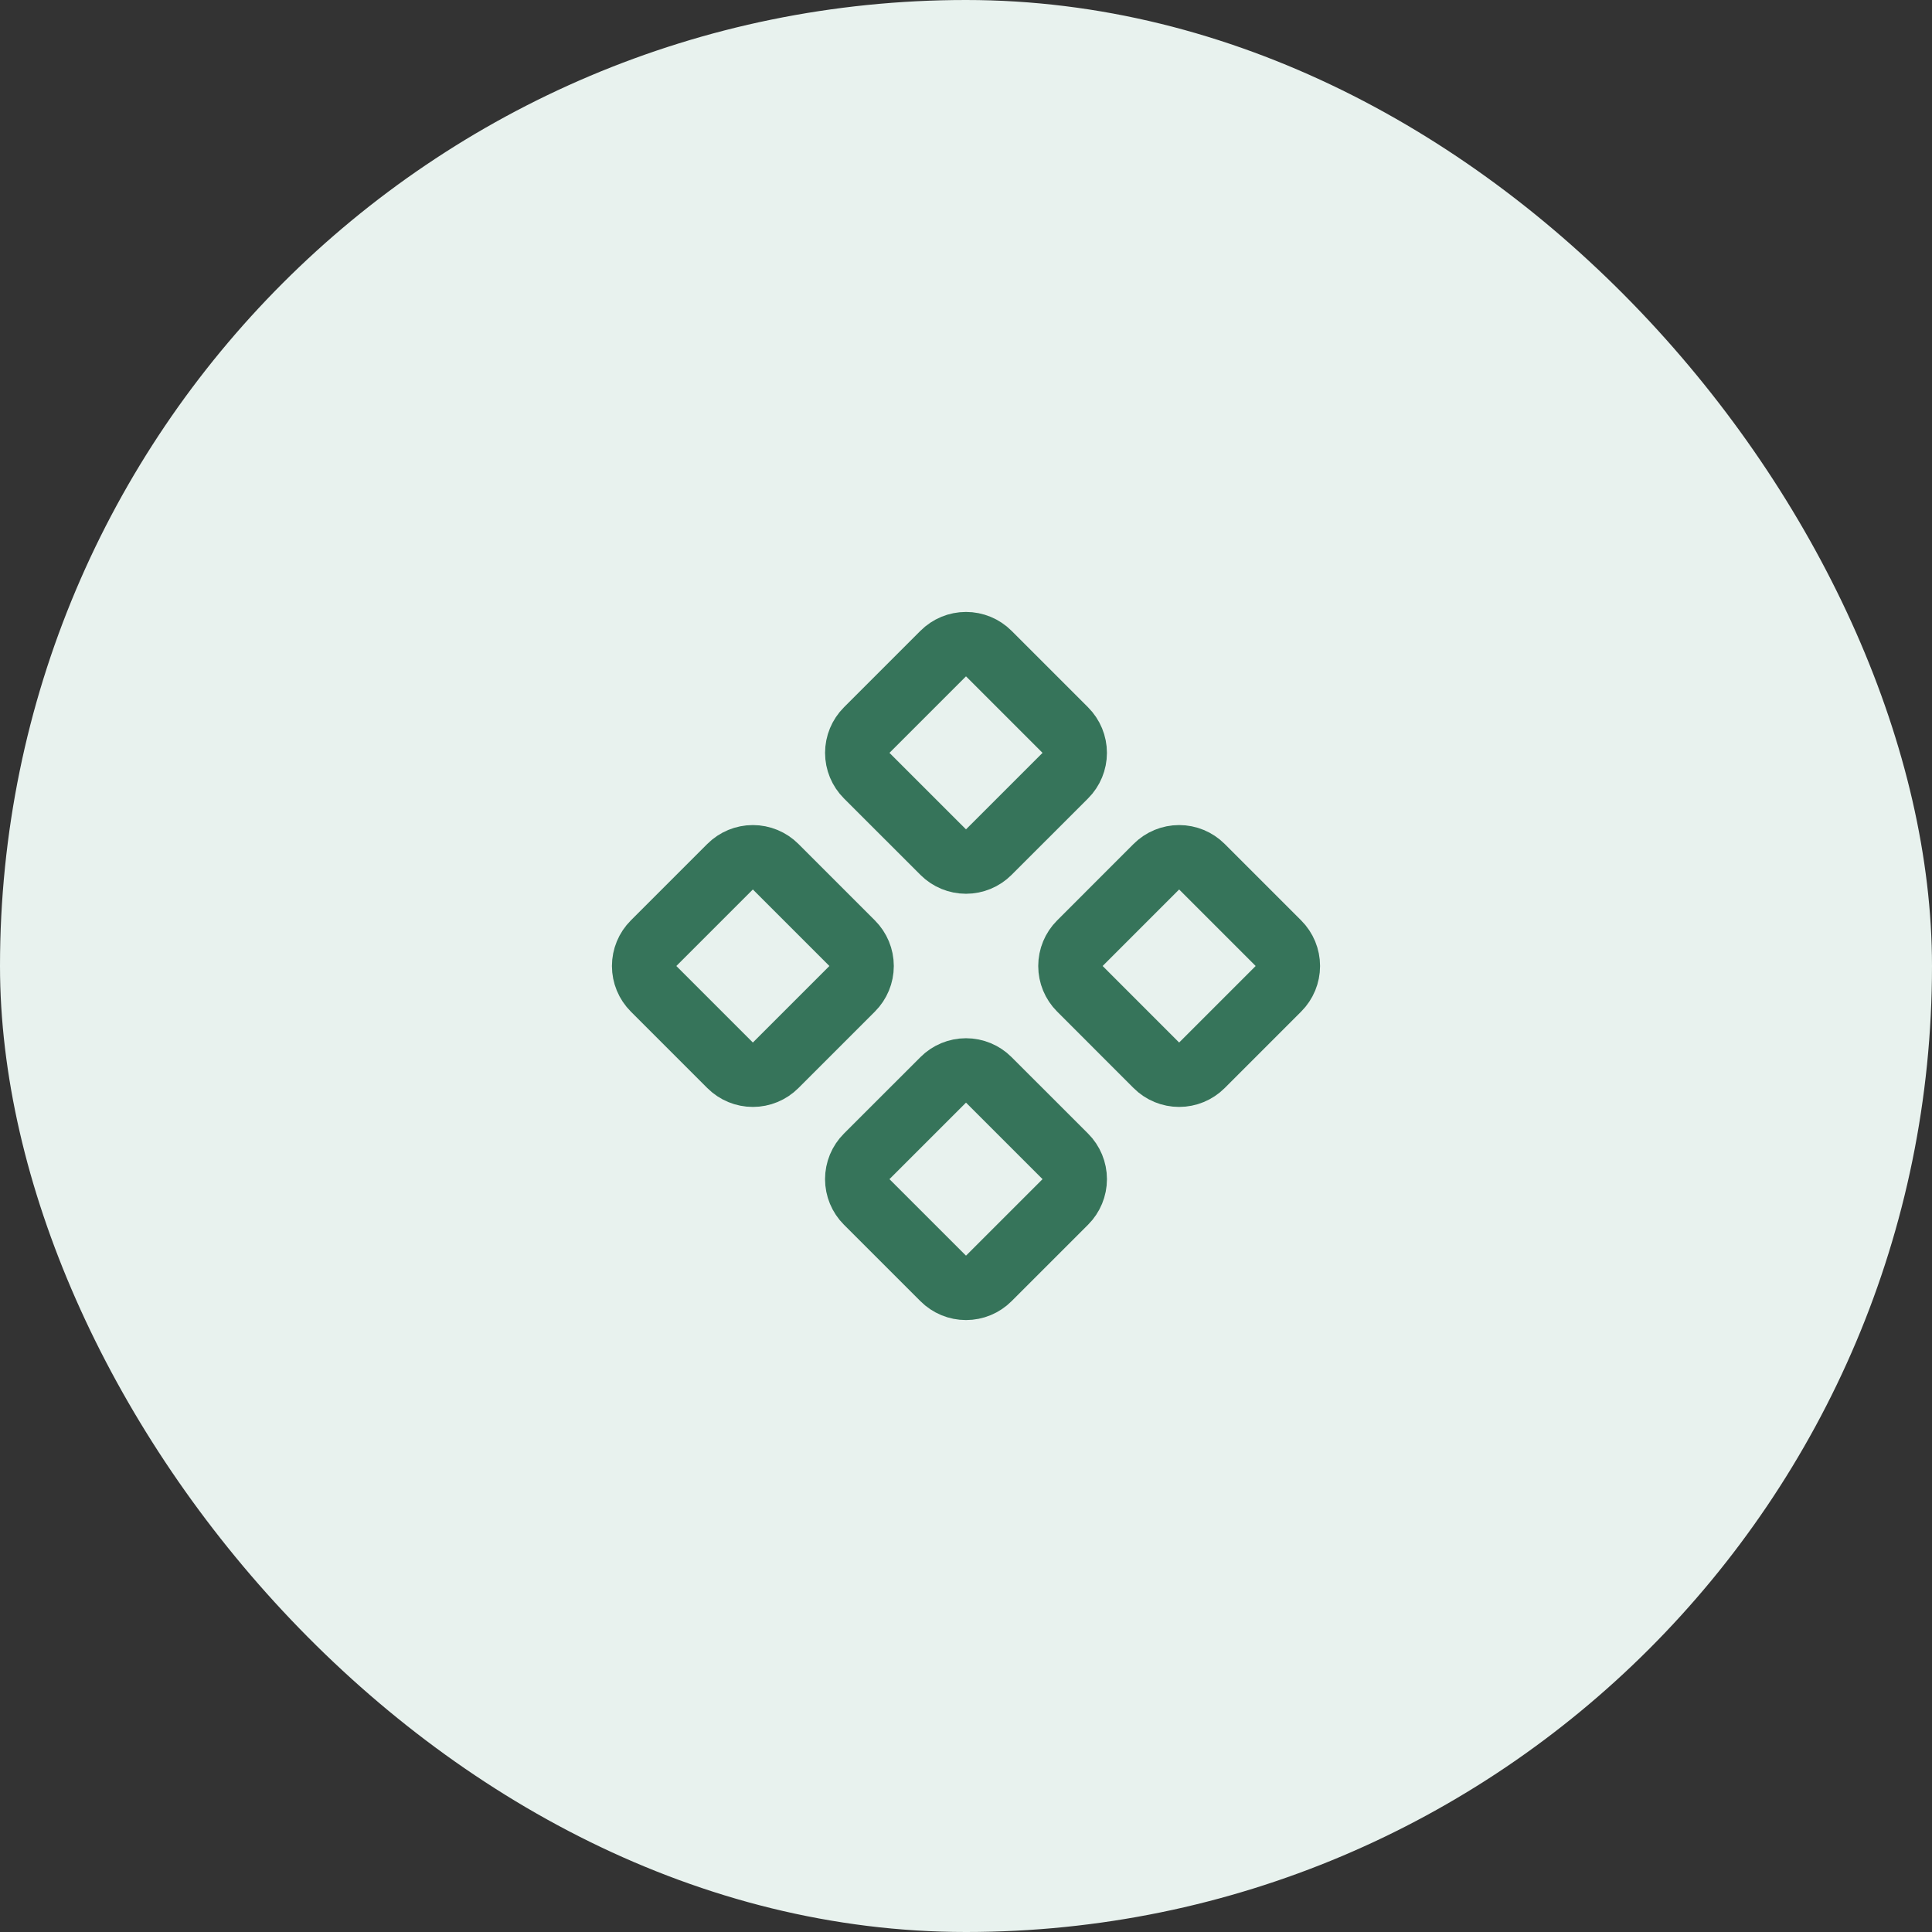 <svg width="200" height="200" viewBox="0 0 200 200" fill="none" xmlns="http://www.w3.org/2000/svg">
<rect x="0" y="0" width="200" height="200" fill="#333333" stroke="none"/>
<rect width="200" height="200" rx="100" fill="#E8F2EE"/>
<path d="M111.787 97.643C111.162 98.268 110.811 99.116 110.811 100C110.811 100.884 111.162 101.732 111.787 102.357L119.707 110.28C120.332 110.905 121.179 111.256 122.063 111.256C122.947 111.256 123.795 110.905 124.42 110.28L132.343 102.357C132.968 101.732 133.319 100.884 133.319 100C133.319 99.116 132.968 98.268 132.343 97.643L124.42 89.72C123.795 89.095 122.947 88.744 122.063 88.744C121.179 88.744 120.332 89.095 119.707 89.72L111.787 97.643Z" stroke="#36745A" stroke-width="6.667" stroke-linecap="round" stroke-linejoin="round"/>
<path d="M67.657 97.643C67.032 98.268 66.681 99.116 66.681 100C66.681 100.884 67.032 101.732 67.657 102.357L75.58 110.28C76.205 110.905 77.053 111.256 77.937 111.256C78.82 111.256 79.668 110.905 80.293 110.28L88.217 102.357C88.841 101.732 89.193 100.884 89.193 100C89.193 99.116 88.841 98.268 88.217 97.643L80.293 89.72C79.668 89.095 78.82 88.744 77.937 88.744C77.053 88.744 76.205 89.095 75.58 89.72L67.657 97.643Z" stroke="#36745A" stroke-width="6.667" stroke-linecap="round" stroke-linejoin="round"/>
<path d="M89.72 119.707C89.41 120.016 89.164 120.384 88.996 120.788C88.829 121.193 88.742 121.627 88.742 122.065C88.742 122.503 88.829 122.937 88.996 123.341C89.164 123.746 89.41 124.114 89.72 124.423L97.643 132.343C98.268 132.968 99.116 133.319 100 133.319C100.884 133.319 101.732 132.968 102.357 132.343L110.28 124.423C110.59 124.114 110.836 123.746 111.003 123.341C111.171 122.937 111.258 122.503 111.258 122.065C111.258 121.627 111.171 121.193 111.003 120.788C110.836 120.384 110.59 120.016 110.28 119.707L102.357 111.787C101.732 111.162 100.884 110.811 100 110.811C99.116 110.811 98.268 111.162 97.643 111.787L89.72 119.707Z" stroke="#36745A" stroke-width="6.667" stroke-linecap="round" stroke-linejoin="round"/>
<path d="M89.72 75.58C89.095 76.205 88.744 77.053 88.744 77.937C88.744 78.82 89.095 79.668 89.72 80.293L97.643 88.213C98.268 88.838 99.116 89.189 100 89.189C100.884 89.189 101.732 88.838 102.357 88.213L110.28 80.293C110.905 79.668 111.256 78.82 111.256 77.937C111.256 77.053 110.905 76.205 110.28 75.58L102.357 67.657C101.732 67.032 100.884 66.681 100 66.681C99.116 66.681 98.268 67.032 97.643 67.657L89.72 75.58Z" stroke="#36745A" stroke-width="6.667" stroke-linecap="round" stroke-linejoin="round"/>
</svg>
